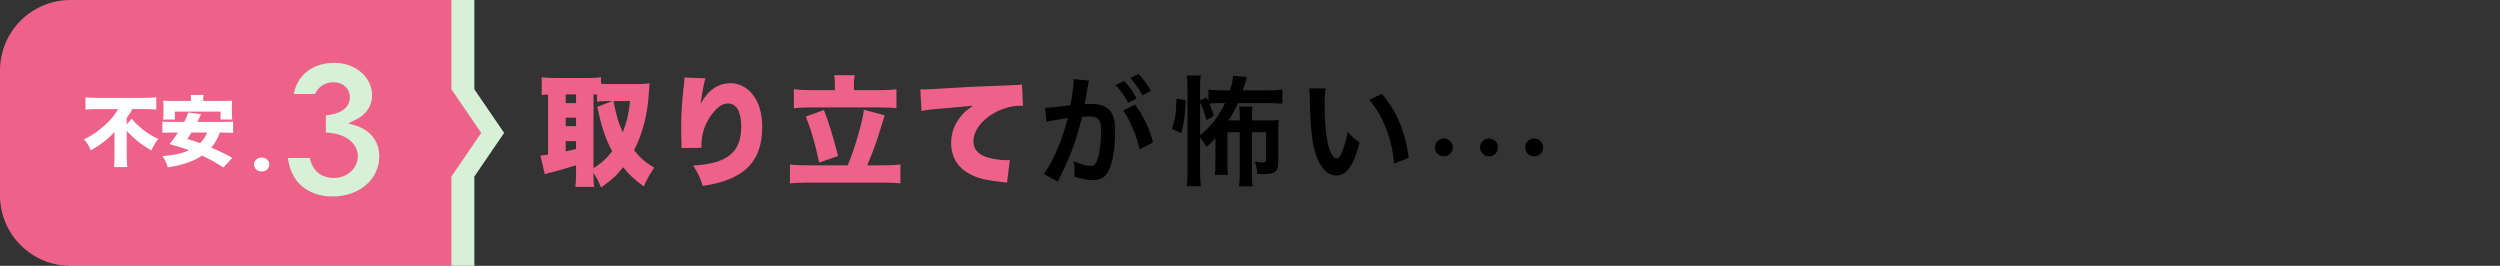 <?xml version="1.0" encoding="UTF-8"?><svg id="Layer_2" xmlns="http://www.w3.org/2000/svg" viewBox="0 0 1091 116"><rect x="0" y="0" width="1091" height="116" fill="#333333" stroke="none"/><defs><style>.cls-1{fill:none;}.cls-2{fill:#fff;}.cls-3{fill:#ee628a;}.cls-4,.cls-5{fill:#d6f1d8;}.cls-5{stroke:#ee628a;stroke-miterlimit:10;stroke-width:2px;}</style></defs><g id="PC"><g><rect class="cls-1" width="1091" height="116"/><polygon class="cls-4" points="207 38.95 207 0 30 0 30 116 207 116 207 77.05 220 58 207 38.95"/><path class="cls-3" d="m197,38.95V0H30.75C13.77,0,0,13.77,0,30.75v54.5c0,16.98,13.77,30.75,30.75,30.75h166.25v-38.95l13-19.05-13-19.05Z"/><g><path class="cls-2" d="m42.78,47.6c-1.64,0-3.72.07-5.46.2v-5.33c1.64.17,3.35.23,5.29.23h20.33c2.24,0,4.05-.07,5.26-.23v5.33c-1.74-.13-3.48-.2-5.09-.2h-5.36c-.7,1.34-1.04,1.91-2.45,3.88v2.85l2.11-2.54c3.35,3.88,7.4,6.97,11.62,8.81-1.21,1.61-2.08,3.05-3.01,5.06-4.52-2.68-7.67-5.19-10.72-8.57v10.99c0,1.88.07,3.38.23,4.82h-5.79c.17-1.44.23-2.98.23-4.82v-10.58c-1.07,1.37-2.58,2.78-4.69,4.39-1.67,1.31-3.28,2.38-5.63,3.72-.67-1.71-1.57-3.15-2.98-4.79,2.95-1.47,4.52-2.45,6.83-4.29,3.75-2.95,5.96-5.39,8.07-8.91h-8.81Z"/><path class="cls-2" d="m95.94,57.85c-1.17,3.05-2.04,4.56-3.78,6.57,3.62,1.51,5.53,2.44,9.21,4.45l-3.88,4.22c-3.45-2.24-5.69-3.48-9.34-5.19-1.71,1.14-3.25,1.94-5.33,2.71-2.88,1.1-5.22,1.71-9.58,2.44-.57-1.98-1.04-2.91-2.34-4.92,5.22-.44,8.04-1.04,11.62-2.55-2.58-.97-4.39-1.54-8.54-2.71,1.78-2.21,2.45-3.12,3.68-5.02h-2.81c-1.91,0-2.95.03-3.99.17v-4.96c1.04.1,1.67.13,3.99.13h5.53c.97-1.88,1.51-3.11,1.81-4.09l5.56.74c-.84,1.71-1.04,2.08-1.64,3.35h11.66c2.38,0,3.05-.03,3.95-.13v4.96c-1.07-.13-2.08-.17-3.95-.17h-1.81Zm-12.59-14.1c0-.94-.03-1.61-.13-2.31h5.59c-.07.64-.13,1.37-.13,2.28v.33h8.54c1.94,0,2.98-.03,4.09-.13-.1.9-.13,1.71-.13,2.61v3.05c0,1,.07,1.78.17,2.58h-5.09v-3.45h-19.96v3.45h-5.12c.13-.74.17-1.44.17-2.61v-3.01c0-.8-.03-1.74-.13-2.61,1.14.1,2.11.13,4.09.13h8.07v-.3Zm.2,14.1c-.64,1.07-.9,1.47-1.84,2.81,2.38.67,3.12.9,5.59,1.81,1.47-1.47,2.24-2.61,3.11-4.62h-6.87Z"/></g><path class="cls-5" d="m145.41,36.9c-3.47,0-6.27,2.16-7.28,5.12h-11.09c1.27-10,9.15-15.6,18.8-15.6,10.16,0,17.53,6.96,17.53,15.12,0,5.2-2.88,9.44-8.55,12.08,7.54,2.16,11.69,7.6,11.69,14.64,0,10.4-8.98,18.48-21.34,18.48-11.69,0-19.82-7.12-20.58-18.8h11.43c1.02,5.84,4.4,8.72,9.74,8.72s9.4-3.92,9.4-8.4c0-5.2-4.83-9.36-13.97-9.44v-9.36c7.11-.56,10.5-3.04,10.5-7.12,0-3.12-2.46-5.44-6.27-5.44Z"/><path class="cls-2" d="m117.55,71.79c0,1.67-1.49,3.06-3.37,3.06s-3.33-1.38-3.33-3.06,1.53-3.06,3.33-3.06,3.37,1.35,3.37,3.06Z"/><g><path class="cls-3" d="m258.99,75.68c0,3.02.05,4.37.26,5.88h-8.17c.21-1.87.31-3.48.31-5.77v-3.64c-4.52,1.4-8.89,2.6-10.61,3.02-1.25.26-2.18.52-3.02.88l-1.92-8.16c1.2-.1,1.56-.16,3.33-.42v-26.21c-1.3.05-1.66.05-2.76.16v-7.7c1.61.21,3.28.31,5.3.31h15.24c2.39,0,3.64-.05,5.36-.31v2.81c1.46.16,2.13.16,3.74.16h12.9c1.4,0,3.02-.1,4.52-.31-.1,1.46-.16,2.08-.26,3.64-.57,9.88-2.7,18.1-6.5,25.53,2.86,3.54,4.68,5.1,8.79,7.64-1.92,2.76-3.17,4.99-4.52,8.17-4.06-2.91-6.14-4.84-9.05-8.37-3.07,3.8-4.89,5.46-9.62,8.84-1.04-2.55-2.13-4.58-3.33-6.45v.31Zm-12.12-30.68h4.52v-3.8h-4.52v3.8Zm0,10.04h4.52v-3.69h-4.52v3.69Zm0,11.02c1.4-.31,2.86-.68,4.52-1.04v-3.43h-4.52v4.47Zm12.12,7.33c3.22-1.92,5.88-4.37,8.17-7.38-2.91-5.36-4.58-10.35-6.5-19.4l6.6-2.5h-1.4c-2.65,0-4.06.05-5.3.26v-3.12c-.42-.05-.94-.05-1.56-.05v32.19Zm8.74-29.28c1.35,6.86,2.18,9.62,4.06,13.62,1.87-4.94,2.55-7.9,3.17-13.62h-7.23Z"/><path class="cls-3" d="m307.87,34.18c-.73,2.18-1.35,5.56-2.13,11.13,3.38-6.08,7.59-9,13.16-9,3.54,0,7.02,1.77,9.41,4.73,2.91,3.64,4.32,8.37,4.32,14.46,0,8.53-2.65,14.87-7.96,19.03-2.96,2.34-7.12,4.26-11.86,5.41-1.77.47-3.12.73-6.14,1.2-1.25-3.9-1.92-5.36-4.16-8.89,14.92-.88,20.96-5.77,20.96-17,0-6.5-2.08-10.09-5.77-10.09-1.92,0-3.69.94-5.62,3.02-3.12,3.28-5.15,7.59-5.77,12.06-.16,1.2-.21,1.82-.21,4.26l-8.74.1c.05-.36.05-.68.05-.88v-1.04c-.1-2.03-.16-5.15-.16-6.6,0-6.29.36-12.27,1.2-18.98.16-1.51.21-2.08.21-2.86v-.42l9.2.36Z"/><path class="cls-3" d="m369.96,72.14c1.87-4.42,3.85-10.35,5.46-16.59,1.09-4.32,1.4-5.67,1.56-7.64l9.1,2.44q-.52,1.56-1.98,6.34c-1.61,5.3-3.12,9.46-5.62,15.45h6.97c2.91,0,5.56-.1,7.49-.36v8.27c-1.98-.26-4.58-.36-7.49-.36h-33.12c-3.02,0-5.56.1-7.59.36v-8.27c1.92.26,4.58.36,7.59.36h17.63Zm-5.62-35.62c0-1.46-.1-2.44-.31-3.69h8.94c-.21,1.14-.31,2.24-.31,3.69v2.81h11.18c2.91,0,5.72-.16,7.38-.36v8.27c-1.82-.26-4.47-.36-7.38-.36h-30.06c-2.86,0-5.51.1-7.33.36v-8.27c1.66.21,4.42.36,7.33.36h10.56v-2.81Zm-4.79,11.49c2.24,5.82,3.9,11.13,6.19,20.07l-8.27,2.86c-1.72-8.27-3.38-13.99-5.82-20.07l7.9-2.86Z"/><path class="cls-3" d="m401.62,38.96c.88.05,1.56.05,1.98.05,1.35,0,3.22-.1,8.89-.47,8.11-.52,11.91-.73,27.77-1.3,4.32-.16,4.78-.21,5.72-.42l.47,9.41c-.73-.1-.94-.1-1.46-.1-3.64,0-8.32,1.4-11.91,3.64-5.2,3.17-8.27,7.59-8.27,11.86,0,2.96,1.4,4.99,4.37,6.4,2.13,1.04,6.55,1.87,9.93,1.87.52,0,.83,0,1.56-.1l-1.2,9.93c-.73-.16-.99-.16-1.92-.26-5.93-.57-9.83-1.4-13.16-2.91-6.14-2.86-9.31-7.64-9.31-14.25,0-4.32,1.46-8.22,4.42-11.75,1.35-1.66,2.6-2.7,5.1-4.42l-17.99,1.61c-2.03.21-2.55.26-4.47.68l-.52-9.46Z"/><path d="m474.74,37.46c-.26,1.51-.62,3.64-1.14,6.45q-.16.88-.31,1.56c1.56-.05,2.29-.1,3.22-.1,3.43,0,5.98.94,7.7,2.76,1.77,1.98,2.44,4.47,2.44,9.2,0,8.94-1.51,16.07-4,18.93-1.46,1.72-3.02,2.34-5.77,2.34-2.39,0-4.52-.42-8.01-1.56.05-.99.1-1.77.1-2.29,0-1.35-.1-2.39-.52-4.42,2.81,1.25,5.77,2.08,7.59,2.08,1.51,0,2.34-.99,3.12-3.54.83-2.7,1.35-7.44,1.35-11.86,0-4.78-1.2-6.19-5.2-6.19-1.09,0-1.92.05-3.12.16-2.55,10.66-4.89,16.95-10.61,28.29l-6.03-3.33c4-5.46,8.01-14.82,10.45-24.49q-.78.1-2.44.42l-4.73.78c-.83.16-1.4.31-2.13.52l-.62-6.14c2.34-.05,5.04-.31,11.08-1.09.99-5.77,1.35-8.74,1.35-10.5v-.94l6.76.68c-.16.42-.31,1.09-.42,1.61l-.1.68Zm15.81-2.13c2.29,2.44,3.69,4.42,5.46,7.64l-3.64,1.92c-1.72-3.17-3.17-5.25-5.46-7.75l3.64-1.82Zm4.84,10.3c3.59,4.94,6.29,10.56,7.8,16.54l-5.93,2.96c-1.04-5.46-4.26-13.1-7.12-16.9l5.25-2.6Zm3.22-4c-1.56-2.86-3.28-5.3-5.3-7.54l3.48-1.82c2.34,2.39,3.8,4.37,5.41,7.33l-3.59,2.03Z"/><path d="m511.4,56.28c1.51-4.58,1.87-6.81,1.98-13.16l4.06.57c-.36,7.49-.68,9.83-1.92,14.35l-4.11-1.77Zm28.81-11.28c-1.2,2.76-2.24,4.68-4.06,7.54h4.89v-2.39c0-1.77-.05-2.65-.31-3.64h5.88c-.21,1.2-.26,2.34-.26,4.32v1.72h7.07c2.24,0,3.28-.05,4.63-.21-.16,1.51-.21,2.76-.21,4.89v13.57c0,2.55-.42,3.59-1.77,4.37-1.04.57-2.39.83-4.84.83-.94,0-1.51-.05-2.55-.1-.05-1.82-.31-3.12-1.04-5.36,1.3.26,2.5.36,3.38.36,1.25,0,1.46-.21,1.46-1.56v-11.65h-6.14v18.1c0,2.34.1,4,.31,5.51h-5.93c.21-1.61.31-3.12.31-5.56v-18.04h-5.36v12.74c0,2.76.05,4.47.21,5.88h-5.72c.21-1.46.26-2.81.26-5.93v-10.14c-1.25,1.46-1.92,2.08-3.9,3.9-.94-1.82-1.61-2.7-2.81-4.06v14.56c0,2.6.1,4.94.31,6.6h-6.14c.26-1.72.36-4.06.36-6.6v-36.19c0-2.34-.1-3.64-.36-5.51h6.14c-.26,1.82-.31,3.12-.31,5.51v5.36l2.81-1.35c.42.94.57,1.14.83,1.82v-5.15c1.77.21,3.38.31,6.24.31h3.22c.88-3.17,1.25-4.84,1.3-6.4l6.03.57q-.21.57-.83,2.86c-.16.52-.36,1.2-.99,2.96h10.97c2.76,0,4.58-.1,6.34-.31v6.14c-1.77-.21-3.38-.26-6.34-.26h-13.1Zm-7.33,0c-2.34,0-3.74.05-5.1.21.99,2.44,1.3,3.28,1.98,5.36l-3.28,1.87c-.88-3.28-1.46-4.99-2.76-7.8v14.3c4.52-3.48,8.17-8.16,10.92-13.94h-1.77Z"/><path d="m578.48,38.6c-.26,1.92-.42,4.47-.42,7.9,0,4.52.42,10.76.99,13.94.88,5.41,2.55,8.74,4.21,8.74.78,0,1.51-.78,2.13-2.24,1.25-2.81,2.18-5.93,2.76-9.41,1.82,2.08,2.65,2.86,5.2,4.73-2.71,10.14-5.72,14.35-10.14,14.35-3.48,0-6.29-2.55-8.37-7.54-2.13-5.2-3.07-12.74-3.28-27.15-.05-1.82-.05-2.18-.21-3.33h7.12Zm24.6,2.34c6.55,7.85,10.19,16.54,11.7,27.98l-6.45,2.44c-.31-4.89-1.51-10.3-3.33-15.03-1.77-4.73-4.26-8.95-7.38-12.79l5.46-2.6Z"/><path d="m634.01,64.34c0,2.17-1.74,3.91-3.91,3.91s-3.91-1.74-3.91-3.91,1.74-3.91,3.91-3.91,3.91,1.74,3.91,3.91Z"/><path d="m653.72,64.34c0,2.17-1.74,3.91-3.91,3.91s-3.91-1.74-3.91-3.91,1.74-3.91,3.91-3.91,3.91,1.74,3.91,3.91Z"/><path d="m673.42,64.34c0,2.17-1.74,3.91-3.91,3.91s-3.91-1.74-3.91-3.91,1.74-3.91,3.91-3.91,3.91,1.74,3.91,3.91Z"/></g></g></g></svg>